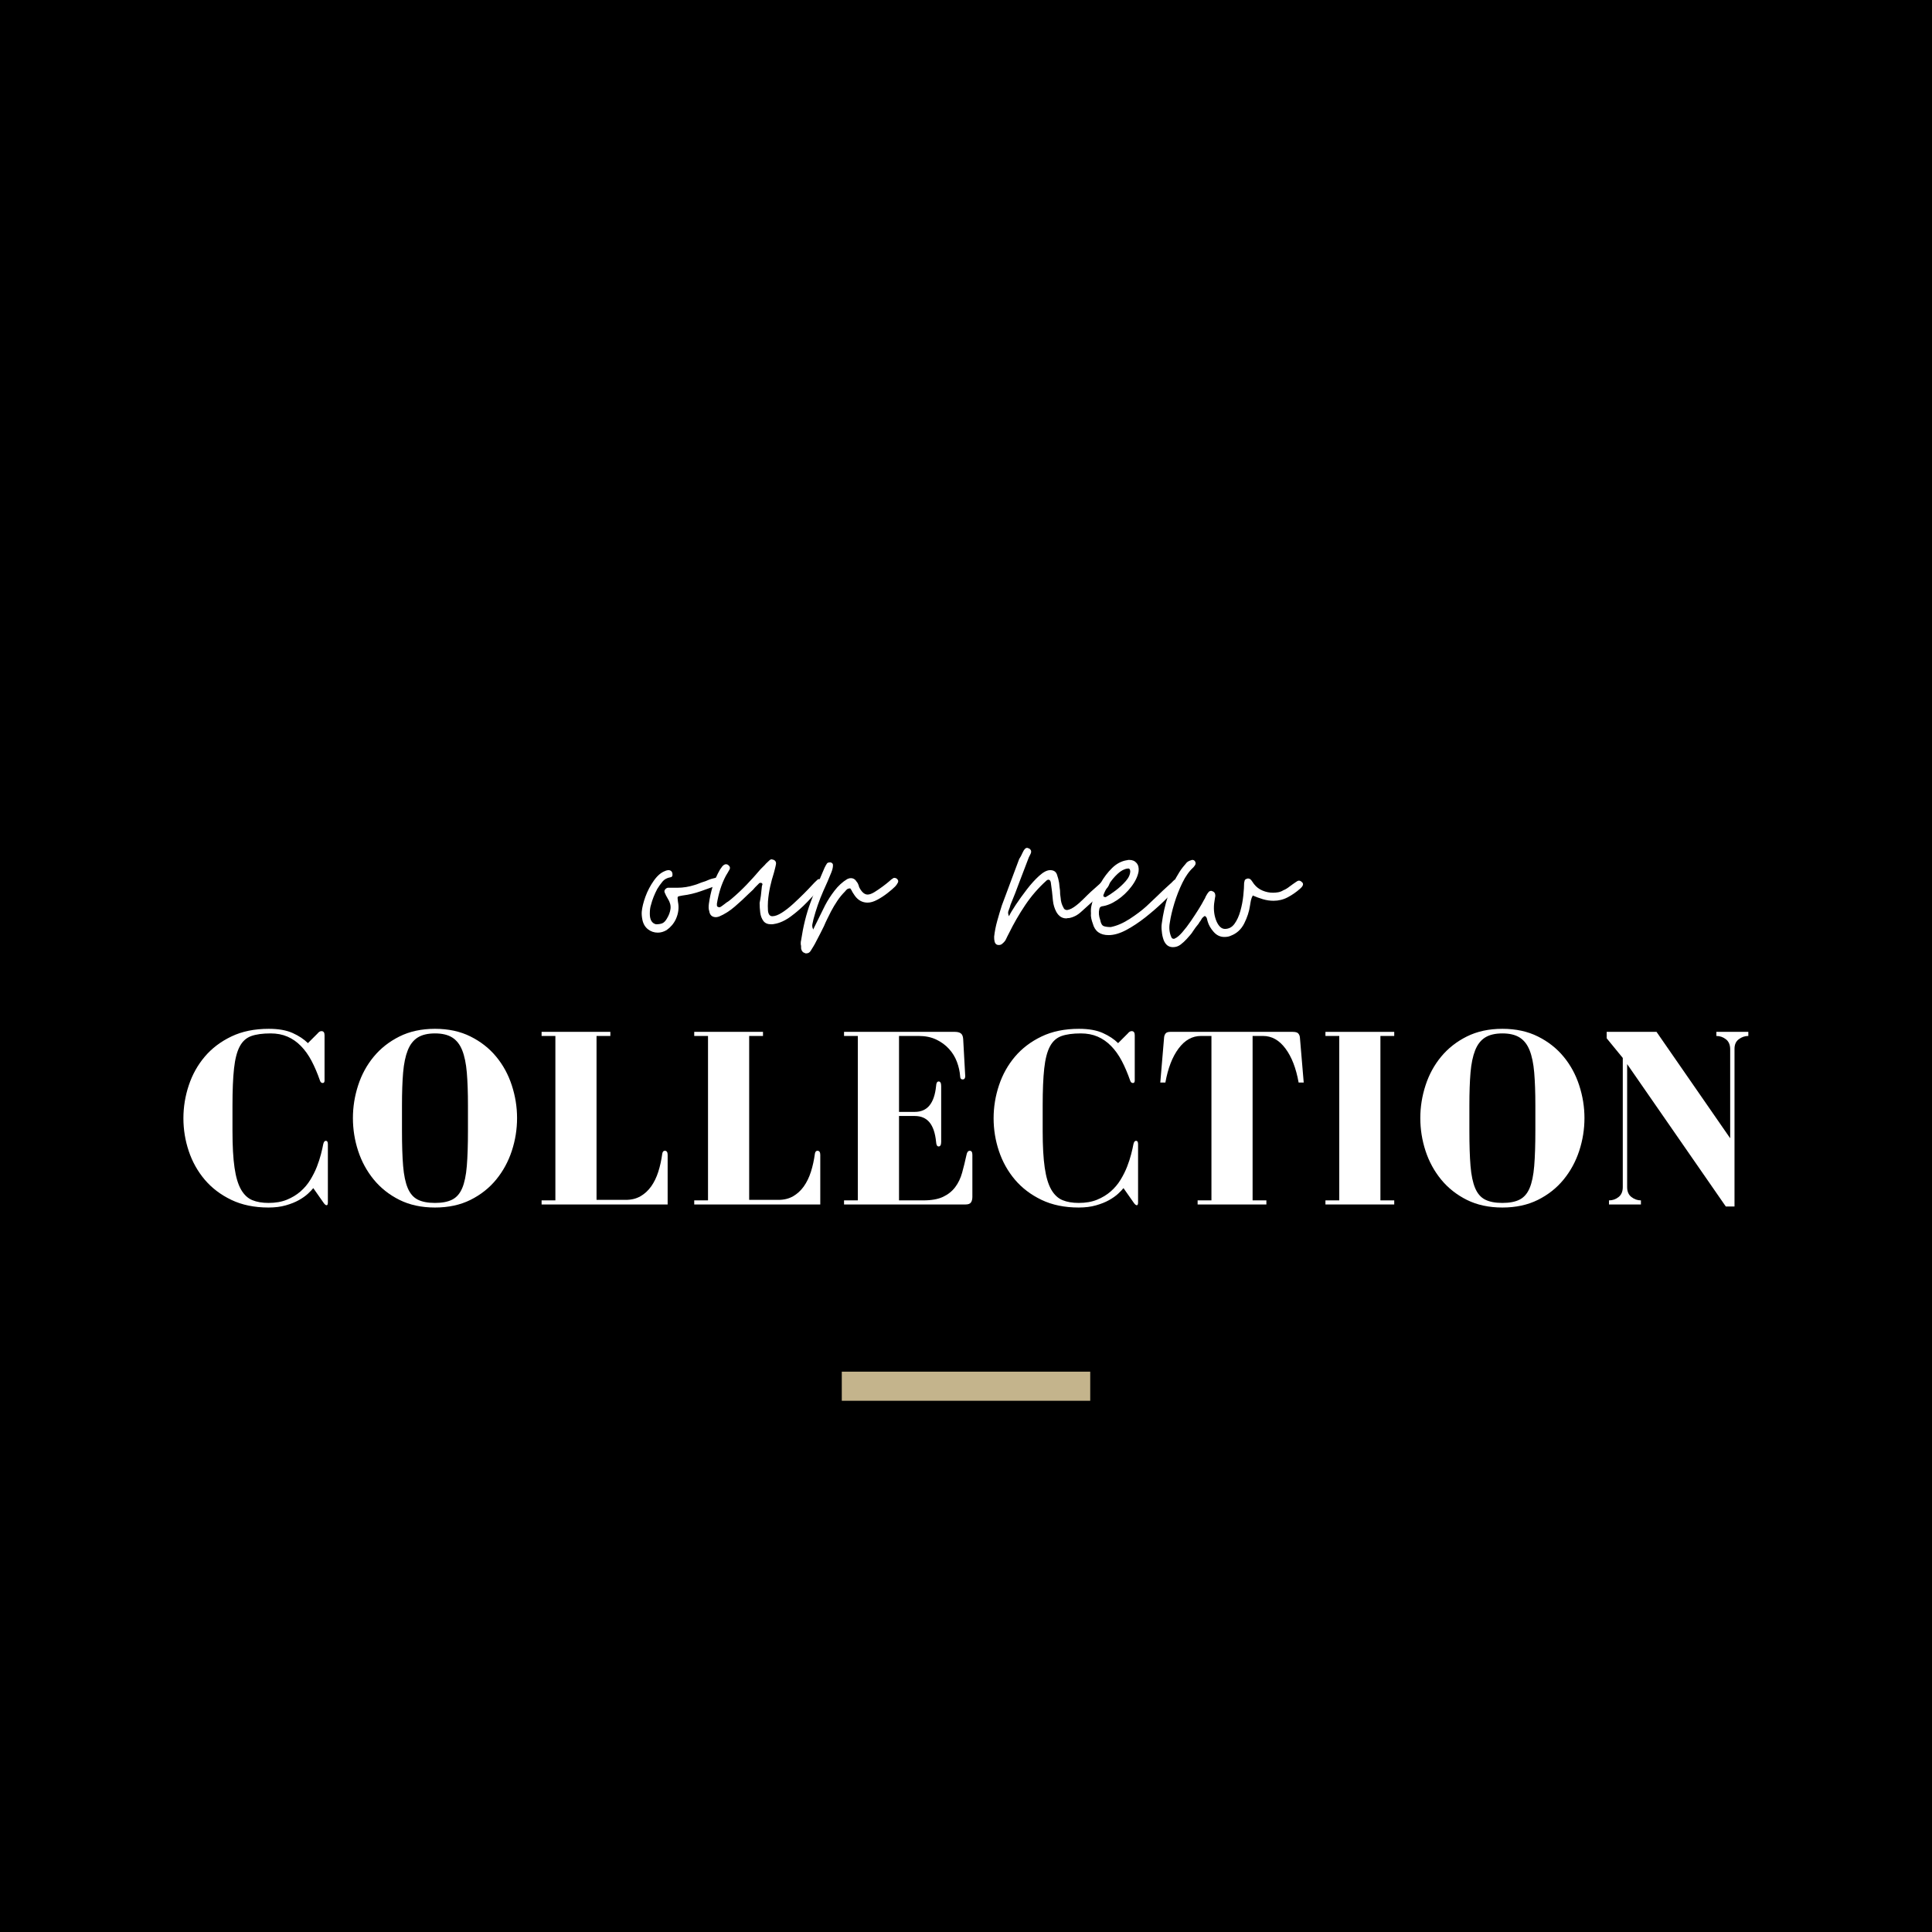 <svg version="1.0" preserveAspectRatio="xMidYMid meet" height="1200" viewBox="0 0 900 900" zoomAndPan="magnify" width="1200" xmlns:xlink="http://www.w3.org/1999/xlink" xmlns="http://www.w3.org/2000/svg"><defs><g></g><clipPath id="b5fabfc8f9"><path clip-rule="nonzero" d="M 392.137 638.969 L 507.871 638.969 L 507.871 652.527 L 392.137 652.527 Z M 392.137 638.969"></path></clipPath><clipPath id="b67cf2de69"><path clip-rule="nonzero" d="M 0.137 0.969 L 115.871 0.969 L 115.871 14.527 L 0.137 14.527 Z M 0.137 0.969"></path></clipPath><clipPath id="347d53a5b7"><rect height="15" y="0" width="116" x="0"></rect></clipPath></defs><rect fill-opacity="1" height="1080" y="-90" fill="#ffffff" width="1080" x="-90"></rect><rect fill-opacity="1" height="1080" y="-90" fill="#000000" width="1080" x="-90"></rect><g clip-path="url(#b5fabfc8f9)"><g transform="matrix(1, 0, 0, 1, 392, 638)"><g clip-path="url(#347d53a5b7)"><g clip-path="url(#b67cf2de69)"><path fill-rule="nonzero" fill-opacity="1" d="M 0.137 14.527 L 0.137 0.969 L 115.871 0.969 L 115.871 14.527 Z M 0.137 14.527" fill="#c4b48c"></path></g></g></g></g><g fill-opacity="1" fill="#ffffff"><g transform="translate(82.813, 561.089)"><g><path d="M 60.625 -75.156 C 58.801 -76.977 56.438 -78.547 53.531 -79.859 C 50.633 -81.172 46.926 -81.828 42.406 -81.828 C 35.727 -81.828 29.91 -80.633 24.953 -78.25 C 19.992 -75.875 15.863 -72.738 12.562 -68.844 C 9.27 -64.957 6.789 -60.508 5.125 -55.5 C 3.457 -50.5 2.625 -45.379 2.625 -40.141 C 2.625 -34.898 3.457 -29.797 5.125 -24.828 C 6.789 -19.867 9.27 -15.441 12.562 -11.547 C 15.863 -7.66 19.992 -4.523 24.953 -2.141 C 29.91 0.234 35.688 1.422 42.281 1.422 C 45.301 1.422 47.984 1.082 50.328 0.406 C 52.672 -0.258 54.691 -1.066 56.391 -2.016 C 58.098 -2.973 59.508 -3.969 60.625 -5 C 61.738 -6.031 62.57 -6.906 63.125 -7.625 L 67.891 -0.828 C 68.441 -0.035 68.922 0.359 69.328 0.359 C 69.723 0.359 69.922 -0.078 69.922 -0.953 L 69.922 -28.109 C 69.922 -29.141 69.602 -29.656 68.969 -29.656 C 68.406 -29.656 68.004 -29.141 67.766 -28.109 C 67.535 -26.836 67.18 -25.27 66.703 -23.406 C 66.223 -21.539 65.586 -19.594 64.797 -17.562 C 64.004 -15.539 62.988 -13.516 61.75 -11.484 C 60.52 -9.461 58.992 -7.656 57.172 -6.062 C 55.348 -4.477 53.223 -3.191 50.797 -2.203 C 48.379 -1.211 45.539 -0.719 42.281 -0.719 C 39.344 -0.719 36.82 -1.148 34.719 -2.016 C 32.613 -2.891 30.863 -4.535 29.469 -6.953 C 28.082 -9.379 27.07 -12.773 26.438 -17.141 C 25.801 -21.516 25.484 -27.195 25.484 -34.188 L 25.484 -46.094 C 25.484 -53.164 25.723 -58.906 26.203 -63.312 C 26.68 -67.719 27.555 -71.129 28.828 -73.547 C 30.098 -75.973 31.883 -77.602 34.188 -78.438 C 36.488 -79.27 39.504 -79.688 43.234 -79.688 C 46.172 -79.688 48.789 -79.188 51.094 -78.188 C 53.395 -77.195 55.477 -75.75 57.344 -73.844 C 59.219 -71.938 60.867 -69.633 62.297 -66.938 C 63.723 -64.238 65.031 -61.18 66.219 -57.766 C 66.457 -56.973 66.895 -56.578 67.531 -56.578 C 68.094 -56.578 68.375 -56.973 68.375 -57.766 L 68.375 -78.844 C 68.375 -80.113 67.895 -80.75 66.938 -80.75 C 66.301 -80.75 65.707 -80.395 65.156 -79.688 Z M 60.625 -75.156"></path></g></g></g><g fill-opacity="1" fill="#ffffff"><g transform="translate(160.227, 561.089)"><g><path d="M 4.172 -40.266 C 4.172 -35.016 4.984 -29.91 6.609 -24.953 C 8.234 -19.992 10.656 -15.547 13.875 -11.609 C 17.094 -7.68 21.082 -4.523 25.844 -2.141 C 30.613 0.234 36.133 1.422 42.406 1.422 C 48.676 1.422 54.191 0.234 58.953 -2.141 C 63.723 -4.523 67.711 -7.68 70.922 -11.609 C 74.141 -15.547 76.562 -19.992 78.188 -24.953 C 79.82 -29.91 80.641 -35.016 80.641 -40.266 C 80.641 -45.422 79.82 -50.5 78.188 -55.5 C 76.562 -60.508 74.141 -64.957 70.922 -68.844 C 67.711 -72.738 63.723 -75.875 58.953 -78.25 C 54.191 -80.633 48.676 -81.828 42.406 -81.828 C 36.133 -81.828 30.613 -80.633 25.844 -78.25 C 21.082 -75.875 17.094 -72.738 13.875 -68.844 C 10.656 -64.957 8.234 -60.508 6.609 -55.5 C 4.984 -50.5 4.172 -45.422 4.172 -40.266 Z M 42.406 -79.688 C 45.738 -79.688 48.414 -79.051 50.438 -77.781 C 52.469 -76.508 54.02 -74.52 55.094 -71.812 C 56.164 -69.113 56.879 -65.66 57.234 -61.453 C 57.586 -57.242 57.766 -52.164 57.766 -46.219 L 57.766 -34.297 C 57.766 -27.711 57.586 -22.254 57.234 -17.922 C 56.879 -13.598 56.164 -10.164 55.094 -7.625 C 54.02 -5.082 52.469 -3.297 50.438 -2.266 C 48.414 -1.234 45.738 -0.719 42.406 -0.719 C 39.07 -0.719 36.391 -1.234 34.359 -2.266 C 32.336 -3.297 30.789 -5.082 29.719 -7.625 C 28.645 -10.164 27.926 -13.598 27.562 -17.922 C 27.207 -22.254 27.031 -27.711 27.031 -34.297 L 27.031 -46.219 C 27.031 -52.164 27.207 -57.242 27.562 -61.453 C 27.926 -65.66 28.645 -69.113 29.719 -71.812 C 30.789 -74.52 32.336 -76.508 34.359 -77.781 C 36.391 -79.051 39.07 -79.688 42.406 -79.688 Z M 42.406 -79.688"></path></g></g></g><g fill-opacity="1" fill="#ffffff"><g transform="translate(247.406, 561.089)"><g><path d="M 4.891 -1.906 L 4.891 0 L 63.609 0 L 63.609 -23.109 C 63.609 -24.379 63.172 -25.016 62.297 -25.016 C 61.66 -25.016 61.266 -24.578 61.109 -23.703 C 60.703 -20.68 60.082 -17.859 59.25 -15.234 C 58.414 -12.617 57.305 -10.336 55.922 -8.391 C 54.535 -6.453 52.867 -4.926 50.922 -3.812 C 48.973 -2.695 46.691 -2.141 44.078 -2.141 L 30.484 -2.141 L 30.484 -78.5 L 36.922 -78.5 L 36.922 -80.406 L 4.891 -80.406 L 4.891 -78.5 L 11.312 -78.5 L 11.312 -1.906 Z M 4.891 -1.906"></path></g></g></g><g fill-opacity="1" fill="#ffffff"><g transform="translate(318.508, 561.089)"><g><path d="M 4.891 -1.906 L 4.891 0 L 63.609 0 L 63.609 -23.109 C 63.609 -24.379 63.172 -25.016 62.297 -25.016 C 61.66 -25.016 61.266 -24.578 61.109 -23.703 C 60.703 -20.68 60.082 -17.859 59.25 -15.234 C 58.414 -12.617 57.305 -10.336 55.922 -8.391 C 54.535 -6.453 52.867 -4.926 50.922 -3.812 C 48.973 -2.695 46.691 -2.141 44.078 -2.141 L 30.484 -2.141 L 30.484 -78.5 L 36.922 -78.5 L 36.922 -80.406 L 4.891 -80.406 L 4.891 -78.5 L 11.312 -78.5 L 11.312 -1.906 Z M 4.891 -1.906"></path></g></g></g><g fill-opacity="1" fill="#ffffff"><g transform="translate(389.61, 561.089)"><g><path d="M 47.641 -27.031 C 48.43 -27.031 48.828 -27.75 48.828 -29.188 L 48.828 -55.141 C 48.828 -56.578 48.43 -57.297 47.641 -57.297 C 46.93 -57.297 46.535 -56.578 46.453 -55.141 C 46.055 -51.172 45.039 -48.176 43.406 -46.156 C 41.781 -44.133 39.461 -43.125 36.453 -43.125 L 29.188 -43.125 L 29.188 -78.5 L 38.359 -78.5 C 41.453 -78.5 44.172 -77.941 46.516 -76.828 C 48.859 -75.711 50.844 -74.258 52.469 -72.469 C 54.094 -70.688 55.32 -68.68 56.156 -66.453 C 56.988 -64.234 57.488 -62.016 57.656 -59.797 C 57.656 -58.766 58.051 -58.25 58.844 -58.25 C 59.633 -58.25 60.031 -58.766 60.031 -59.797 L 59.078 -77.062 C 58.992 -78.332 58.633 -79.207 58 -79.688 C 57.363 -80.164 56.453 -80.406 55.266 -80.406 L 3.578 -80.406 L 3.578 -78.5 L 10 -78.5 L 10 -1.906 L 3.578 -1.906 L 3.578 0 L 60.156 0 C 61.426 0 62.273 -0.316 62.703 -0.953 C 63.141 -1.586 63.359 -2.461 63.359 -3.578 L 63.359 -23.109 C 63.359 -24.379 62.961 -25.016 62.172 -25.016 C 61.379 -25.016 60.863 -24.379 60.625 -23.109 C 59.988 -20.172 59.312 -17.41 58.594 -14.828 C 57.883 -12.242 56.812 -10 55.375 -8.094 C 53.945 -6.188 52.062 -4.676 49.719 -3.562 C 47.383 -2.457 44.312 -1.906 40.5 -1.906 L 29.188 -1.906 L 29.188 -41.219 L 36.453 -41.219 C 39.461 -41.219 41.781 -40.223 43.406 -38.234 C 45.039 -36.242 46.055 -33.227 46.453 -29.188 C 46.535 -27.75 46.93 -27.031 47.641 -27.031 Z M 47.641 -27.031"></path></g></g></g><g fill-opacity="1" fill="#ffffff"><g transform="translate(460.235, 561.089)"><g><path d="M 60.625 -75.156 C 58.801 -76.977 56.438 -78.547 53.531 -79.859 C 50.633 -81.172 46.926 -81.828 42.406 -81.828 C 35.727 -81.828 29.91 -80.633 24.953 -78.25 C 19.992 -75.875 15.863 -72.738 12.562 -68.844 C 9.27 -64.957 6.789 -60.508 5.125 -55.5 C 3.457 -50.5 2.625 -45.379 2.625 -40.141 C 2.625 -34.898 3.457 -29.797 5.125 -24.828 C 6.789 -19.867 9.27 -15.441 12.562 -11.547 C 15.863 -7.66 19.992 -4.523 24.953 -2.141 C 29.91 0.234 35.688 1.422 42.281 1.422 C 45.301 1.422 47.984 1.082 50.328 0.406 C 52.672 -0.258 54.691 -1.066 56.391 -2.016 C 58.098 -2.973 59.508 -3.969 60.625 -5 C 61.738 -6.031 62.57 -6.906 63.125 -7.625 L 67.891 -0.828 C 68.441 -0.035 68.922 0.359 69.328 0.359 C 69.723 0.359 69.922 -0.078 69.922 -0.953 L 69.922 -28.109 C 69.922 -29.141 69.602 -29.656 68.969 -29.656 C 68.406 -29.656 68.004 -29.141 67.766 -28.109 C 67.535 -26.836 67.18 -25.27 66.703 -23.406 C 66.223 -21.539 65.586 -19.594 64.797 -17.562 C 64.004 -15.539 62.988 -13.516 61.75 -11.484 C 60.52 -9.461 58.992 -7.656 57.172 -6.062 C 55.348 -4.477 53.223 -3.191 50.797 -2.203 C 48.379 -1.211 45.539 -0.719 42.281 -0.719 C 39.344 -0.719 36.82 -1.148 34.719 -2.016 C 32.613 -2.891 30.863 -4.535 29.469 -6.953 C 28.082 -9.379 27.07 -12.773 26.438 -17.141 C 25.801 -21.516 25.484 -27.195 25.484 -34.188 L 25.484 -46.094 C 25.484 -53.164 25.723 -58.906 26.203 -63.312 C 26.68 -67.719 27.555 -71.129 28.828 -73.547 C 30.098 -75.973 31.883 -77.602 34.188 -78.438 C 36.488 -79.27 39.504 -79.688 43.234 -79.688 C 46.172 -79.688 48.789 -79.188 51.094 -78.188 C 53.395 -77.195 55.477 -75.75 57.344 -73.844 C 59.219 -71.938 60.867 -69.633 62.297 -66.938 C 63.723 -64.238 65.031 -61.18 66.219 -57.766 C 66.457 -56.973 66.895 -56.578 67.531 -56.578 C 68.094 -56.578 68.375 -56.973 68.375 -57.766 L 68.375 -78.844 C 68.375 -80.113 67.895 -80.75 66.938 -80.75 C 66.301 -80.75 65.707 -80.395 65.156 -79.688 Z M 60.625 -75.156"></path></g></g></g><g fill-opacity="1" fill="#ffffff"><g transform="translate(537.649, 561.089)"><g><path d="M 45.859 -1.906 L 45.859 -78.5 L 50.734 -78.5 C 54.785 -78.5 58.258 -76.551 61.156 -72.656 C 64.062 -68.77 66.109 -63.488 67.297 -56.812 L 69.672 -56.812 L 67.891 -77.891 C 67.805 -78.609 67.547 -79.207 67.109 -79.688 C 66.68 -80.164 65.832 -80.406 64.562 -80.406 L 7.5 -80.406 C 6.469 -80.406 5.754 -80.164 5.359 -79.688 C 4.961 -79.207 4.723 -78.609 4.641 -77.891 L 2.859 -56.812 L 5.234 -56.812 C 6.43 -63.488 8.477 -68.77 11.375 -72.656 C 14.27 -76.551 17.742 -78.5 21.797 -78.5 L 26.688 -78.5 L 26.688 -1.906 L 20.25 -1.906 L 20.25 0 L 52.281 0 L 52.281 -1.906 Z M 45.859 -1.906"></path></g></g></g><g fill-opacity="1" fill="#ffffff"><g transform="translate(612.442, 561.089)"><g><path d="M 37.047 -78.5 L 37.047 -80.406 L 5 -80.406 L 5 -78.5 L 11.438 -78.5 L 11.438 -1.906 L 5 -1.906 L 5 0 L 37.047 0 L 37.047 -1.906 L 30.609 -1.906 L 30.609 -78.5 Z M 37.047 -78.5"></path></g></g></g><g fill-opacity="1" fill="#ffffff"><g transform="translate(657.462, 561.089)"><g><path d="M 4.172 -40.266 C 4.172 -35.016 4.984 -29.91 6.609 -24.953 C 8.234 -19.992 10.656 -15.547 13.875 -11.609 C 17.094 -7.68 21.082 -4.523 25.844 -2.141 C 30.613 0.234 36.133 1.422 42.406 1.422 C 48.676 1.422 54.191 0.234 58.953 -2.141 C 63.723 -4.523 67.711 -7.68 70.922 -11.609 C 74.141 -15.547 76.562 -19.992 78.188 -24.953 C 79.82 -29.91 80.641 -35.016 80.641 -40.266 C 80.641 -45.422 79.82 -50.5 78.188 -55.5 C 76.562 -60.508 74.141 -64.957 70.922 -68.844 C 67.711 -72.738 63.723 -75.875 58.953 -78.25 C 54.191 -80.633 48.676 -81.828 42.406 -81.828 C 36.133 -81.828 30.613 -80.633 25.844 -78.25 C 21.082 -75.875 17.094 -72.738 13.875 -68.844 C 10.656 -64.957 8.234 -60.508 6.609 -55.5 C 4.984 -50.5 4.172 -45.422 4.172 -40.266 Z M 42.406 -79.688 C 45.738 -79.688 48.414 -79.051 50.438 -77.781 C 52.469 -76.508 54.02 -74.52 55.094 -71.812 C 56.164 -69.113 56.879 -65.66 57.234 -61.453 C 57.586 -57.242 57.766 -52.164 57.766 -46.219 L 57.766 -34.297 C 57.766 -27.711 57.586 -22.254 57.234 -17.922 C 56.879 -13.598 56.164 -10.164 55.094 -7.625 C 54.02 -5.082 52.469 -3.297 50.438 -2.266 C 48.414 -1.234 45.738 -0.719 42.406 -0.719 C 39.07 -0.719 36.391 -1.234 34.359 -2.266 C 32.336 -3.297 30.789 -5.082 29.719 -7.625 C 28.645 -10.164 27.926 -13.598 27.562 -17.922 C 27.207 -22.254 27.031 -27.711 27.031 -34.297 L 27.031 -46.219 C 27.031 -52.164 27.207 -57.242 27.562 -61.453 C 27.926 -65.66 28.645 -69.113 29.719 -71.812 C 30.789 -74.52 32.336 -76.508 34.359 -77.781 C 36.391 -79.051 39.07 -79.688 42.406 -79.688 Z M 42.406 -79.688"></path></g></g></g><g fill-opacity="1" fill="#ffffff"><g transform="translate(744.641, 561.089)"><g><path d="M 54.906 -78.5 C 56.57 -78.5 58.062 -77.977 59.375 -76.938 C 60.688 -75.906 61.344 -74.359 61.344 -72.297 L 61.344 -30.844 L 27.031 -80.406 L 3.812 -80.406 L 3.812 -77.422 L 11.312 -68.25 L 11.312 -8.094 C 11.312 -6.031 10.656 -4.484 9.344 -3.453 C 8.039 -2.422 6.555 -1.906 4.891 -1.906 L 4.891 0 L 19.766 0 L 19.766 -1.906 C 18.18 -1.906 16.711 -2.422 15.359 -3.453 C 14.016 -4.484 13.344 -6.031 13.344 -8.094 L 13.344 -65.391 L 59.312 0.953 L 63.359 0.953 L 63.359 -72.531 C 63.359 -74.52 64.035 -76.008 65.391 -77 C 66.742 -78 68.211 -78.5 69.797 -78.5 L 69.797 -80.406 L 54.906 -80.406 Z M 54.906 -78.5"></path></g></g></g><g fill-opacity="1" fill="#ffffff"><g transform="translate(300.394, 441.661)"><g><path d="M 6.047 -7.203 C 4.316 -7.203 2.781 -7.727 1.438 -8.781 C 0.094 -9.844 -0.77 -11.336 -1.156 -13.266 C -1.438 -14.703 -1.531 -15.945 -1.438 -17 C -1.25 -19.02 -0.676 -21.348 0.281 -23.984 C 1.25 -26.629 2.547 -29.102 4.172 -31.406 C 5.805 -33.719 7.539 -35.211 9.375 -35.891 C 9.945 -36.172 10.566 -36.312 11.234 -36.312 C 12.098 -36.219 12.629 -35.738 12.828 -34.875 C 13.016 -33.727 12.727 -33.102 11.969 -33 C 10.332 -32.719 9.082 -32.047 8.219 -30.984 C 7.352 -29.93 6.535 -28.781 5.766 -27.531 C 4.422 -24.938 3.457 -22.484 2.875 -20.172 C 2.5 -19.117 2.312 -17.727 2.312 -16 C 2.312 -13.207 3.27 -11.57 5.188 -11.094 C 6.344 -11.094 7.301 -11.238 8.062 -11.531 C 8.832 -11.82 9.555 -12.539 10.234 -13.688 C 11.191 -15.227 11.766 -16.766 11.953 -18.297 C 12.148 -19.836 11.723 -21.426 10.672 -23.062 C 10.086 -24.02 9.602 -24.977 9.219 -25.938 C 9.031 -26.414 9.102 -26.867 9.438 -27.297 C 9.77 -27.734 10.18 -28.004 10.672 -28.109 L 15.141 -28.109 C 17.828 -28.109 20.516 -28.539 23.203 -29.406 C 23.879 -29.594 24.551 -29.828 25.219 -30.109 C 25.895 -30.398 26.566 -30.645 27.234 -30.844 C 27.91 -31.031 28.562 -31.27 29.188 -31.562 C 29.812 -31.852 30.457 -32.094 31.125 -32.281 L 33.438 -32.859 C 34.207 -32.859 34.832 -32.473 35.312 -31.703 C 35.789 -30.555 35.406 -29.789 34.156 -29.406 C 32.812 -28.926 31.469 -28.441 30.125 -27.953 C 28.781 -27.473 27.438 -26.992 26.094 -26.516 C 24.738 -26.035 23.363 -25.629 21.969 -25.297 C 20.582 -24.961 19.117 -24.695 17.578 -24.5 C 16.234 -24.312 15.488 -24.098 15.344 -23.859 C 15.207 -23.617 15.234 -22.875 15.422 -21.625 C 15.992 -18.832 15.656 -16.094 14.406 -13.406 C 13.445 -11.383 12.008 -9.703 10.094 -8.359 C 8.75 -7.586 7.398 -7.203 6.047 -7.203 Z M 6.047 -7.203"></path></g></g></g><g fill-opacity="1" fill="#ffffff"><g transform="translate(328.641, 441.661)"><g><path d="M 30.547 -11.094 C 28.922 -11.094 27.723 -11.617 26.953 -12.672 C 26.18 -13.734 25.695 -15.031 25.5 -16.562 C 25.312 -18.102 25.219 -19.598 25.219 -21.047 C 25.312 -21.523 25.406 -22.023 25.5 -22.547 C 25.602 -23.078 25.703 -23.68 25.797 -24.359 C 25.891 -25.023 25.961 -25.695 26.016 -26.375 C 26.066 -27.051 26.141 -27.723 26.234 -28.391 C 26.234 -28.586 26.254 -28.781 26.297 -28.969 C 26.348 -29.156 26.422 -29.348 26.516 -29.547 C 26.609 -29.93 26.414 -30.219 25.938 -30.406 L 25.656 -30.406 C 25.27 -30.406 24.984 -30.266 24.797 -29.984 C 24.691 -29.879 24.566 -29.754 24.422 -29.609 C 24.285 -29.473 24.164 -29.352 24.062 -29.25 C 23.688 -28.875 23.352 -28.539 23.062 -28.25 C 22.77 -27.957 22.477 -27.617 22.188 -27.234 C 21.812 -26.848 21.453 -26.508 21.109 -26.219 C 20.773 -25.938 20.414 -25.602 20.031 -25.219 C 18.113 -23.301 15.977 -21.332 13.625 -19.312 C 11.27 -17.289 8.844 -15.754 6.344 -14.703 C 6.051 -14.609 5.785 -14.535 5.547 -14.484 C 5.305 -14.43 5.094 -14.406 4.906 -14.406 C 3.07 -14.406 2.016 -15.367 1.734 -17.297 C 1.441 -18.066 1.391 -19.172 1.578 -20.609 C 1.961 -23.398 2.562 -26.141 3.375 -28.828 C 4.195 -31.516 5.332 -34.109 6.781 -36.609 L 7.922 -38.188 C 8.504 -38.77 9.035 -39.062 9.516 -39.062 C 9.992 -39.062 10.379 -38.914 10.672 -38.625 C 11.535 -37.945 11.629 -37.129 10.953 -36.172 C 10.766 -35.785 10.547 -35.398 10.297 -35.016 C 10.055 -34.641 9.797 -34.207 9.516 -33.719 C 8.453 -31.707 7.582 -29.617 6.906 -27.453 C 6.238 -25.297 5.711 -23.062 5.328 -20.75 C 5.328 -20.656 5.328 -20.535 5.328 -20.391 C 5.328 -20.242 5.328 -20.078 5.328 -19.891 C 5.328 -19.504 5.52 -19.266 5.906 -19.172 C 6 -19.078 6.191 -19.031 6.484 -19.031 C 6.773 -19.031 7.16 -19.219 7.641 -19.594 C 8.023 -19.883 8.41 -20.172 8.797 -20.453 C 9.18 -20.742 9.562 -21.035 9.938 -21.328 C 10.32 -21.523 10.68 -21.766 11.016 -22.047 C 11.359 -22.336 11.723 -22.629 12.109 -22.922 C 14.609 -25.035 16.961 -27.242 19.172 -29.547 C 21.379 -31.848 23.539 -34.25 25.656 -36.75 C 26.039 -37.133 26.375 -37.469 26.656 -37.75 C 26.945 -38.039 27.285 -38.379 27.672 -38.766 C 27.961 -39.148 28.273 -39.484 28.609 -39.766 C 28.941 -40.055 29.301 -40.395 29.688 -40.781 C 30.07 -41.164 30.457 -41.359 30.844 -41.359 C 30.938 -41.359 31.273 -41.266 31.859 -41.078 C 32.617 -40.691 32.953 -40.066 32.859 -39.203 C 32.766 -38.816 32.691 -38.453 32.641 -38.109 C 32.598 -37.773 32.523 -37.469 32.422 -37.188 C 32.328 -36.801 32.234 -36.438 32.141 -36.094 C 32.047 -35.758 31.953 -35.398 31.859 -35.016 C 31.18 -32.91 30.602 -30.773 30.125 -28.609 C 29.645 -26.441 29.305 -24.16 29.109 -21.766 C 29.016 -20.316 29.016 -18.875 29.109 -17.438 C 29.305 -15.707 29.977 -14.844 31.125 -14.844 C 32.375 -14.844 33.863 -15.395 35.594 -16.5 C 37.32 -17.602 39.078 -18.973 40.859 -20.609 C 42.641 -22.242 44.297 -23.828 45.828 -25.359 C 47.367 -26.898 48.57 -28.148 49.438 -29.109 C 50.301 -30.066 51.211 -30.984 52.172 -31.859 C 52.367 -32.047 52.609 -32.141 52.891 -32.141 C 53.273 -32.141 53.613 -31.992 53.906 -31.703 C 54.676 -30.93 54.867 -30.258 54.484 -29.688 C 54.285 -29.301 54.113 -28.988 53.969 -28.75 C 53.832 -28.508 53.664 -28.297 53.469 -28.109 C 51.832 -26.18 49.812 -23.969 47.406 -21.469 C 45.008 -18.977 42.469 -16.742 39.781 -14.766 C 37.094 -12.797 34.5 -11.617 32 -11.234 C 31.707 -11.141 31.223 -11.094 30.547 -11.094 Z M 30.547 -11.094"></path></g></g></g><g fill-opacity="1" fill="#ffffff"><g transform="translate(376.056, 441.661)"><g><path d="M -0.438 2.453 C -0.531 2.453 -0.598 2.453 -0.641 2.453 C -0.691 2.453 -0.766 2.453 -0.859 2.453 C -0.859 2.359 -0.957 2.312 -1.156 2.312 C -2.113 2.02 -2.688 1.297 -2.875 0.141 C -2.875 -0.141 -2.875 -0.426 -2.875 -0.719 C -2.875 -1.008 -2.926 -1.348 -3.031 -1.734 C -3.031 -2.016 -3.031 -2.301 -3.031 -2.594 C -3.031 -2.883 -2.977 -3.223 -2.875 -3.609 C -1.914 -10.047 -0.477 -15.859 1.438 -21.047 C 3.363 -26.234 5.578 -31.707 8.078 -37.469 C 8.266 -37.852 8.453 -38.211 8.641 -38.547 C 8.836 -38.891 9.031 -39.203 9.219 -39.484 C 9.508 -39.773 9.941 -39.922 10.516 -39.922 L 10.953 -39.922 C 11.723 -39.629 12.062 -39.148 11.969 -38.484 C 11.969 -37.617 11.723 -36.562 11.234 -35.312 C 10.66 -33.875 10.062 -32.43 9.438 -30.984 C 8.812 -29.547 8.164 -28.102 7.5 -26.656 C 6.531 -24.445 5.66 -22.238 4.891 -20.031 C 4.129 -17.82 3.457 -15.613 2.875 -13.406 C 2.688 -12.633 2.52 -11.863 2.375 -11.094 C 2.227 -10.32 2.348 -9.555 2.734 -8.797 L 2.594 -8.797 L 2.734 -8.641 L 8.359 -20.031 C 9.516 -22.238 10.957 -24.473 12.688 -26.734 C 14.414 -28.992 16.383 -30.797 18.594 -32.141 C 19.164 -32.43 19.742 -32.578 20.328 -32.578 C 21.473 -32.578 22.383 -32 23.062 -30.844 C 23.25 -30.645 23.414 -30.398 23.562 -30.109 C 23.707 -29.828 23.828 -29.539 23.922 -29.25 C 24.016 -28.676 24.254 -28.102 24.641 -27.531 C 25.703 -25.801 26.859 -24.938 28.109 -24.938 C 28.973 -24.938 30.031 -25.316 31.281 -26.078 C 32.531 -26.848 33.801 -27.711 35.094 -28.672 C 36.395 -29.641 37.426 -30.457 38.188 -31.125 C 38.77 -31.707 39.395 -32.191 40.062 -32.578 C 40.156 -32.672 40.348 -32.719 40.641 -32.719 C 41.023 -32.719 41.41 -32.57 41.797 -32.281 C 42.367 -31.707 42.516 -31.129 42.234 -30.547 C 41.848 -29.785 41.414 -29.164 40.938 -28.688 C 40.07 -27.82 38.867 -26.785 37.328 -25.578 C 35.785 -24.379 34.195 -23.348 32.562 -22.484 C 30.938 -21.617 29.453 -21.188 28.109 -21.188 C 25.703 -21.188 23.727 -22.242 22.188 -24.359 C 22 -24.648 21.805 -24.938 21.609 -25.219 C 21.422 -25.508 21.234 -25.801 21.047 -26.094 C 20.941 -26.375 20.797 -26.66 20.609 -26.953 C 20.422 -27.242 20.227 -27.531 20.031 -27.812 C 19.363 -27.812 18.859 -27.664 18.516 -27.375 C 18.18 -27.094 17.867 -26.758 17.578 -26.375 C 16.234 -25.031 15.031 -23.562 13.969 -21.969 C 12.914 -20.383 11.957 -18.781 11.094 -17.156 C 10.52 -16 9.941 -14.844 9.359 -13.688 C 8.785 -12.539 8.258 -11.391 7.781 -10.234 C 7.207 -9.078 6.629 -7.922 6.047 -6.766 C 5.473 -5.617 4.848 -4.422 4.172 -3.172 C 3.797 -2.398 3.391 -1.656 2.953 -0.938 C 2.523 -0.219 2.066 0.523 1.578 1.297 C 1.098 2.066 0.426 2.453 -0.438 2.453 Z M -0.438 2.453"></path></g></g></g><g fill-opacity="1" fill="#ffffff"><g transform="translate(411.22, 441.661)"><g></g></g></g><g fill-opacity="1" fill="#ffffff"><g transform="translate(465.985, 441.661)"><g><path d="M -0.719 -1.438 C -1.875 -1.438 -2.547 -2.109 -2.734 -3.453 C -2.828 -3.742 -2.875 -4.367 -2.875 -5.328 C -2.594 -7.828 -2.113 -10.273 -1.438 -12.672 C -0.77 -15.078 -0.051 -17.484 0.719 -19.891 C 1.395 -21.711 2.066 -23.508 2.734 -25.281 C 3.41 -27.062 4.082 -28.867 4.75 -30.703 C 5.426 -32.523 6.098 -34.32 6.766 -36.094 C 7.441 -37.875 8.117 -39.68 8.797 -41.516 C 9.273 -42.18 9.828 -43.211 10.453 -44.609 C 11.078 -46.004 11.77 -46.703 12.531 -46.703 C 12.531 -46.703 12.82 -46.602 13.406 -46.406 C 14.363 -45.832 14.602 -45.016 14.125 -43.953 L 13.266 -42.234 C 12.586 -40.398 11.891 -38.57 11.172 -36.75 C 10.453 -34.926 9.754 -33.102 9.078 -31.281 C 8.41 -29.445 7.711 -27.594 6.984 -25.719 C 6.266 -23.852 5.52 -22.004 4.75 -20.172 C 4.656 -19.785 4.535 -19.375 4.391 -18.938 C 4.242 -18.508 4.078 -18.055 3.891 -17.578 C 3.504 -16.816 3.551 -15.906 4.031 -14.844 C 4.613 -16.094 5.672 -17.867 7.203 -20.172 C 8.742 -22.484 10.473 -24.883 12.391 -27.375 C 14.316 -29.875 16.238 -31.988 18.156 -33.719 C 20.082 -35.445 21.766 -36.312 23.203 -36.312 C 24.836 -36.312 25.895 -35.641 26.375 -34.297 C 26.852 -32.953 27.191 -31.656 27.391 -30.406 C 27.484 -29.738 27.551 -29.113 27.594 -28.531 C 27.645 -27.957 27.719 -27.383 27.812 -26.812 C 27.812 -26.227 27.832 -25.648 27.875 -25.078 C 27.926 -24.504 28.004 -23.926 28.109 -23.344 C 28.203 -21.707 28.633 -20.219 29.406 -18.875 C 29.688 -18.113 30.258 -17.734 31.125 -17.734 C 31.32 -17.734 31.469 -17.781 31.562 -17.875 C 31.562 -17.875 31.582 -17.875 31.625 -17.875 C 31.676 -17.875 31.754 -17.875 31.859 -17.875 C 32.723 -18.156 33.535 -18.562 34.297 -19.094 C 35.066 -19.625 35.836 -20.223 36.609 -20.891 C 37.273 -21.473 37.895 -22.051 38.469 -22.625 C 39.051 -23.207 39.68 -23.832 40.359 -24.5 C 40.93 -25.07 41.531 -25.645 42.156 -26.219 C 42.781 -26.801 43.43 -27.379 44.109 -27.953 C 44.867 -28.629 45.516 -29.207 46.047 -29.688 C 46.578 -30.164 46.938 -30.504 47.125 -30.703 C 47.32 -30.891 47.516 -31.078 47.703 -31.266 C 47.898 -31.461 48.047 -31.609 48.141 -31.703 C 48.422 -31.992 48.754 -32.141 49.141 -32.141 C 49.523 -32.141 49.863 -31.992 50.156 -31.703 C 50.832 -31.129 51.023 -30.457 50.734 -29.688 C 50.441 -28.914 50.008 -28.242 49.438 -27.672 C 49.051 -27.285 48.305 -26.586 47.203 -25.578 C 46.098 -24.566 44.895 -23.461 43.594 -22.266 C 42.301 -21.066 41.102 -19.984 40 -19.016 C 38.895 -18.055 38.148 -17.383 37.766 -17 C 36.035 -15.375 34.113 -14.367 32 -13.984 C 31.906 -13.984 31.805 -13.984 31.703 -13.984 C 31.609 -13.984 31.516 -13.984 31.422 -13.984 C 31.223 -13.891 30.984 -13.844 30.703 -13.844 C 28.773 -13.844 27.238 -14.848 26.094 -16.859 C 25.227 -18.492 24.695 -20.27 24.5 -22.188 C 24.406 -22.957 24.332 -23.703 24.281 -24.422 C 24.238 -25.148 24.164 -25.848 24.062 -26.516 C 23.969 -27.191 23.875 -27.891 23.781 -28.609 C 23.688 -29.328 23.594 -30.023 23.5 -30.703 C 23.301 -31.473 22.961 -31.859 22.484 -31.859 C 22.098 -31.859 21.758 -31.711 21.469 -31.422 C 17.727 -28.055 14.438 -24.258 11.594 -20.031 C 8.758 -15.801 6.238 -11.43 4.031 -6.922 C 3.844 -6.535 3.629 -6.125 3.391 -5.688 C 3.148 -5.258 2.93 -4.805 2.734 -4.328 C 2.547 -3.848 2.281 -3.414 1.938 -3.031 C 1.602 -2.645 1.195 -2.258 0.719 -1.875 C 0.332 -1.582 -0.145 -1.438 -0.719 -1.438 Z M -0.719 -1.438"></path></g></g></g><g fill-opacity="1" fill="#ffffff"><g transform="translate(509.653, 441.661)"><g><path d="M 6.781 -6.047 C 2.832 -6.047 0.379 -7.828 -0.578 -11.391 C -0.867 -12.148 -1.109 -12.961 -1.297 -13.828 C -1.484 -14.703 -1.531 -15.52 -1.438 -16.281 C -1.531 -17.531 -1.457 -18.68 -1.219 -19.734 C -0.977 -20.797 -0.719 -21.859 -0.438 -22.922 C 0.426 -25.223 1.602 -27.691 3.094 -30.328 C 4.582 -32.973 6.359 -35.305 8.422 -37.328 C 10.492 -39.348 12.781 -40.551 15.281 -40.938 C 15.562 -40.938 15.754 -40.984 15.859 -41.078 C 15.953 -41.078 16.047 -41.078 16.141 -41.078 C 16.234 -41.078 16.332 -41.078 16.438 -41.078 C 17.875 -41.078 19 -40.594 19.812 -39.625 C 20.633 -38.664 20.945 -37.375 20.75 -35.75 C 20.363 -33.438 19.234 -31.055 17.359 -28.609 C 15.492 -26.16 13.312 -24.094 10.812 -22.406 C 8.312 -20.727 5.91 -19.742 3.609 -19.453 C 2.93 -19.266 2.547 -18.832 2.453 -18.156 C 2.066 -16.625 2.207 -14.941 2.875 -13.109 C 3.164 -11.484 3.719 -10.523 4.531 -10.234 C 5.352 -9.941 6.438 -9.797 7.781 -9.797 C 10.664 -10.379 13.617 -11.656 16.641 -13.625 C 19.672 -15.594 22.242 -17.535 24.359 -19.453 C 25.223 -20.223 26.086 -21.039 26.953 -21.906 C 27.816 -22.77 28.68 -23.586 29.547 -24.359 C 30.316 -25.129 31.133 -25.922 32 -26.734 C 32.863 -27.547 33.727 -28.336 34.594 -29.109 C 34.781 -29.305 35.02 -29.523 35.312 -29.766 C 35.602 -30.004 35.844 -30.219 36.031 -30.406 C 36.219 -30.602 36.43 -30.82 36.672 -31.062 C 36.922 -31.301 37.141 -31.516 37.328 -31.703 C 37.805 -31.992 38.191 -32.141 38.484 -32.141 C 38.867 -32.141 39.203 -31.992 39.484 -31.703 C 40.254 -31.035 40.398 -30.316 39.922 -29.547 C 39.828 -29.254 39.441 -28.773 38.766 -28.109 C 37.035 -26.273 34.875 -24.109 32.281 -21.609 C 29.688 -19.117 26.898 -16.695 23.922 -14.344 C 20.941 -11.988 17.961 -10.016 14.984 -8.422 C 12.004 -6.836 9.27 -6.047 6.781 -6.047 Z M 5.484 -23.781 C 6.723 -24.457 8.234 -25.469 10.016 -26.812 C 11.797 -28.156 13.379 -29.617 14.766 -31.203 C 16.16 -32.785 16.859 -34.348 16.859 -35.891 C 16.766 -36.848 16.332 -37.234 15.562 -37.047 C 14.031 -36.848 12.492 -36.023 10.953 -34.578 C 9.41 -33.141 8.062 -31.508 6.906 -29.688 C 5.758 -27.863 4.898 -26.18 4.328 -24.641 C 4.328 -24.16 4.422 -23.922 4.609 -23.922 C 5.086 -23.734 5.379 -23.688 5.484 -23.781 Z M 5.484 -23.781"></path></g></g></g><g fill-opacity="1" fill="#ffffff"><g transform="translate(542.511, 441.661)"><g><path d="M 3.891 -0.438 C 1.867 -0.438 0.426 -1.539 -0.438 -3.75 C -0.914 -5.094 -1.203 -6.438 -1.297 -7.781 C -1.484 -9.125 -1.484 -10.375 -1.297 -11.531 C -0.723 -15.852 0.207 -20.008 1.5 -24 C 2.801 -27.988 4.609 -31.805 6.922 -35.453 C 7.398 -36.223 7.926 -36.969 8.5 -37.688 C 9.082 -38.406 9.707 -39.148 10.375 -39.922 C 10.945 -40.398 11.617 -40.738 12.391 -40.938 C 12.484 -41.031 12.676 -41.078 12.969 -41.078 C 13.445 -41.078 13.832 -40.883 14.125 -40.5 C 14.508 -39.926 14.555 -39.348 14.266 -38.766 C 14.078 -38.484 13.91 -38.242 13.766 -38.047 C 13.617 -37.859 13.5 -37.711 13.406 -37.609 C 11.477 -35.879 9.77 -33.477 8.281 -30.406 C 6.789 -27.332 5.539 -24.141 4.531 -20.828 C 3.531 -17.516 2.836 -14.562 2.453 -11.969 C 1.973 -9.469 2.211 -7.16 3.172 -5.047 C 3.359 -4.566 3.742 -4.328 4.328 -4.328 C 4.516 -4.328 4.656 -4.375 4.75 -4.469 C 5.719 -4.852 6.875 -5.812 8.219 -7.344 C 9.562 -8.883 10.906 -10.641 12.25 -12.609 C 13.594 -14.578 14.816 -16.445 15.922 -18.219 C 17.023 -20 17.816 -21.375 18.297 -22.344 C 18.492 -22.625 18.664 -22.91 18.812 -23.203 C 18.957 -23.492 19.078 -23.781 19.172 -24.062 C 19.359 -24.352 19.523 -24.641 19.672 -24.922 C 19.816 -25.211 19.984 -25.457 20.172 -25.656 C 20.555 -26.32 21.039 -26.656 21.625 -26.656 C 21.719 -26.656 21.766 -26.656 21.766 -26.656 C 21.766 -26.656 21.812 -26.656 21.906 -26.656 C 22 -26.562 22.094 -26.516 22.188 -26.516 C 23.156 -26.234 23.641 -25.516 23.641 -24.359 C 23.547 -23.785 23.445 -23.188 23.344 -22.562 C 23.25 -21.938 23.156 -21.285 23.062 -20.609 C 22.77 -17.629 23.156 -14.891 24.219 -12.391 C 25.27 -10.086 26.566 -8.938 28.109 -8.938 C 29.93 -8.938 31.414 -9.727 32.562 -11.312 C 33.719 -12.895 34.629 -14.883 35.297 -17.281 C 35.973 -19.688 36.43 -22.094 36.672 -24.5 C 36.922 -26.906 37.047 -28.875 37.047 -30.406 C 37.141 -30.883 37.234 -31.27 37.328 -31.562 C 37.422 -31.852 37.707 -32.094 38.188 -32.281 C 38.383 -32.281 38.531 -32.328 38.625 -32.422 C 38.625 -32.422 38.645 -32.422 38.688 -32.422 C 38.738 -32.422 38.812 -32.422 38.906 -32.422 C 39.582 -32.422 40.16 -32.039 40.641 -31.281 L 41.656 -29.828 C 42.707 -28.484 44.023 -27.473 45.609 -26.797 C 47.203 -26.129 48.812 -25.797 50.438 -25.797 C 51.301 -25.797 52.141 -25.867 52.953 -26.016 C 53.773 -26.16 54.57 -26.473 55.344 -26.953 C 55.82 -27.141 56.301 -27.379 56.781 -27.672 C 57.258 -27.961 57.738 -28.301 58.219 -28.688 C 58.707 -29.062 59.164 -29.395 59.594 -29.688 C 60.031 -29.977 60.441 -30.266 60.828 -30.547 C 61.586 -31.129 62.16 -31.422 62.547 -31.422 C 63.023 -31.422 63.457 -31.227 63.844 -30.844 C 64.906 -30.07 64.664 -29.016 63.125 -27.672 C 61.395 -26.129 59.492 -24.805 57.422 -23.703 C 55.359 -22.598 53.129 -22.047 50.734 -22.047 C 49.098 -22.047 47.461 -22.285 45.828 -22.766 C 44.191 -23.254 42.609 -23.832 41.078 -24.5 C 40.691 -23.832 40.398 -23.062 40.203 -22.188 C 40.109 -21.812 40.035 -21.406 39.984 -20.969 C 39.941 -20.539 39.875 -20.133 39.781 -19.75 C 39.395 -17.051 38.504 -14.305 37.109 -11.516 C 35.711 -8.734 33.625 -6.816 30.844 -5.766 C 30.07 -5.379 29.062 -5.188 27.812 -5.188 C 25.895 -5.188 24.238 -5.977 22.844 -7.562 C 21.445 -9.145 20.508 -10.801 20.031 -12.531 C 19.938 -13.02 19.816 -13.477 19.672 -13.906 C 19.523 -14.344 19.211 -14.703 18.734 -14.984 C 17.961 -14.504 17.438 -13.977 17.156 -13.406 C 16.957 -13.02 16.738 -12.68 16.5 -12.391 C 16.258 -12.109 16.047 -11.773 15.859 -11.391 C 14.891 -10.234 14.023 -9.078 13.266 -7.922 C 12.879 -7.254 12.422 -6.629 11.891 -6.047 C 11.359 -5.473 10.852 -4.898 10.375 -4.328 C 9.508 -3.359 8.547 -2.469 7.484 -1.656 C 6.43 -0.844 5.234 -0.438 3.891 -0.438 Z M 3.891 -0.438"></path></g></g></g></svg>